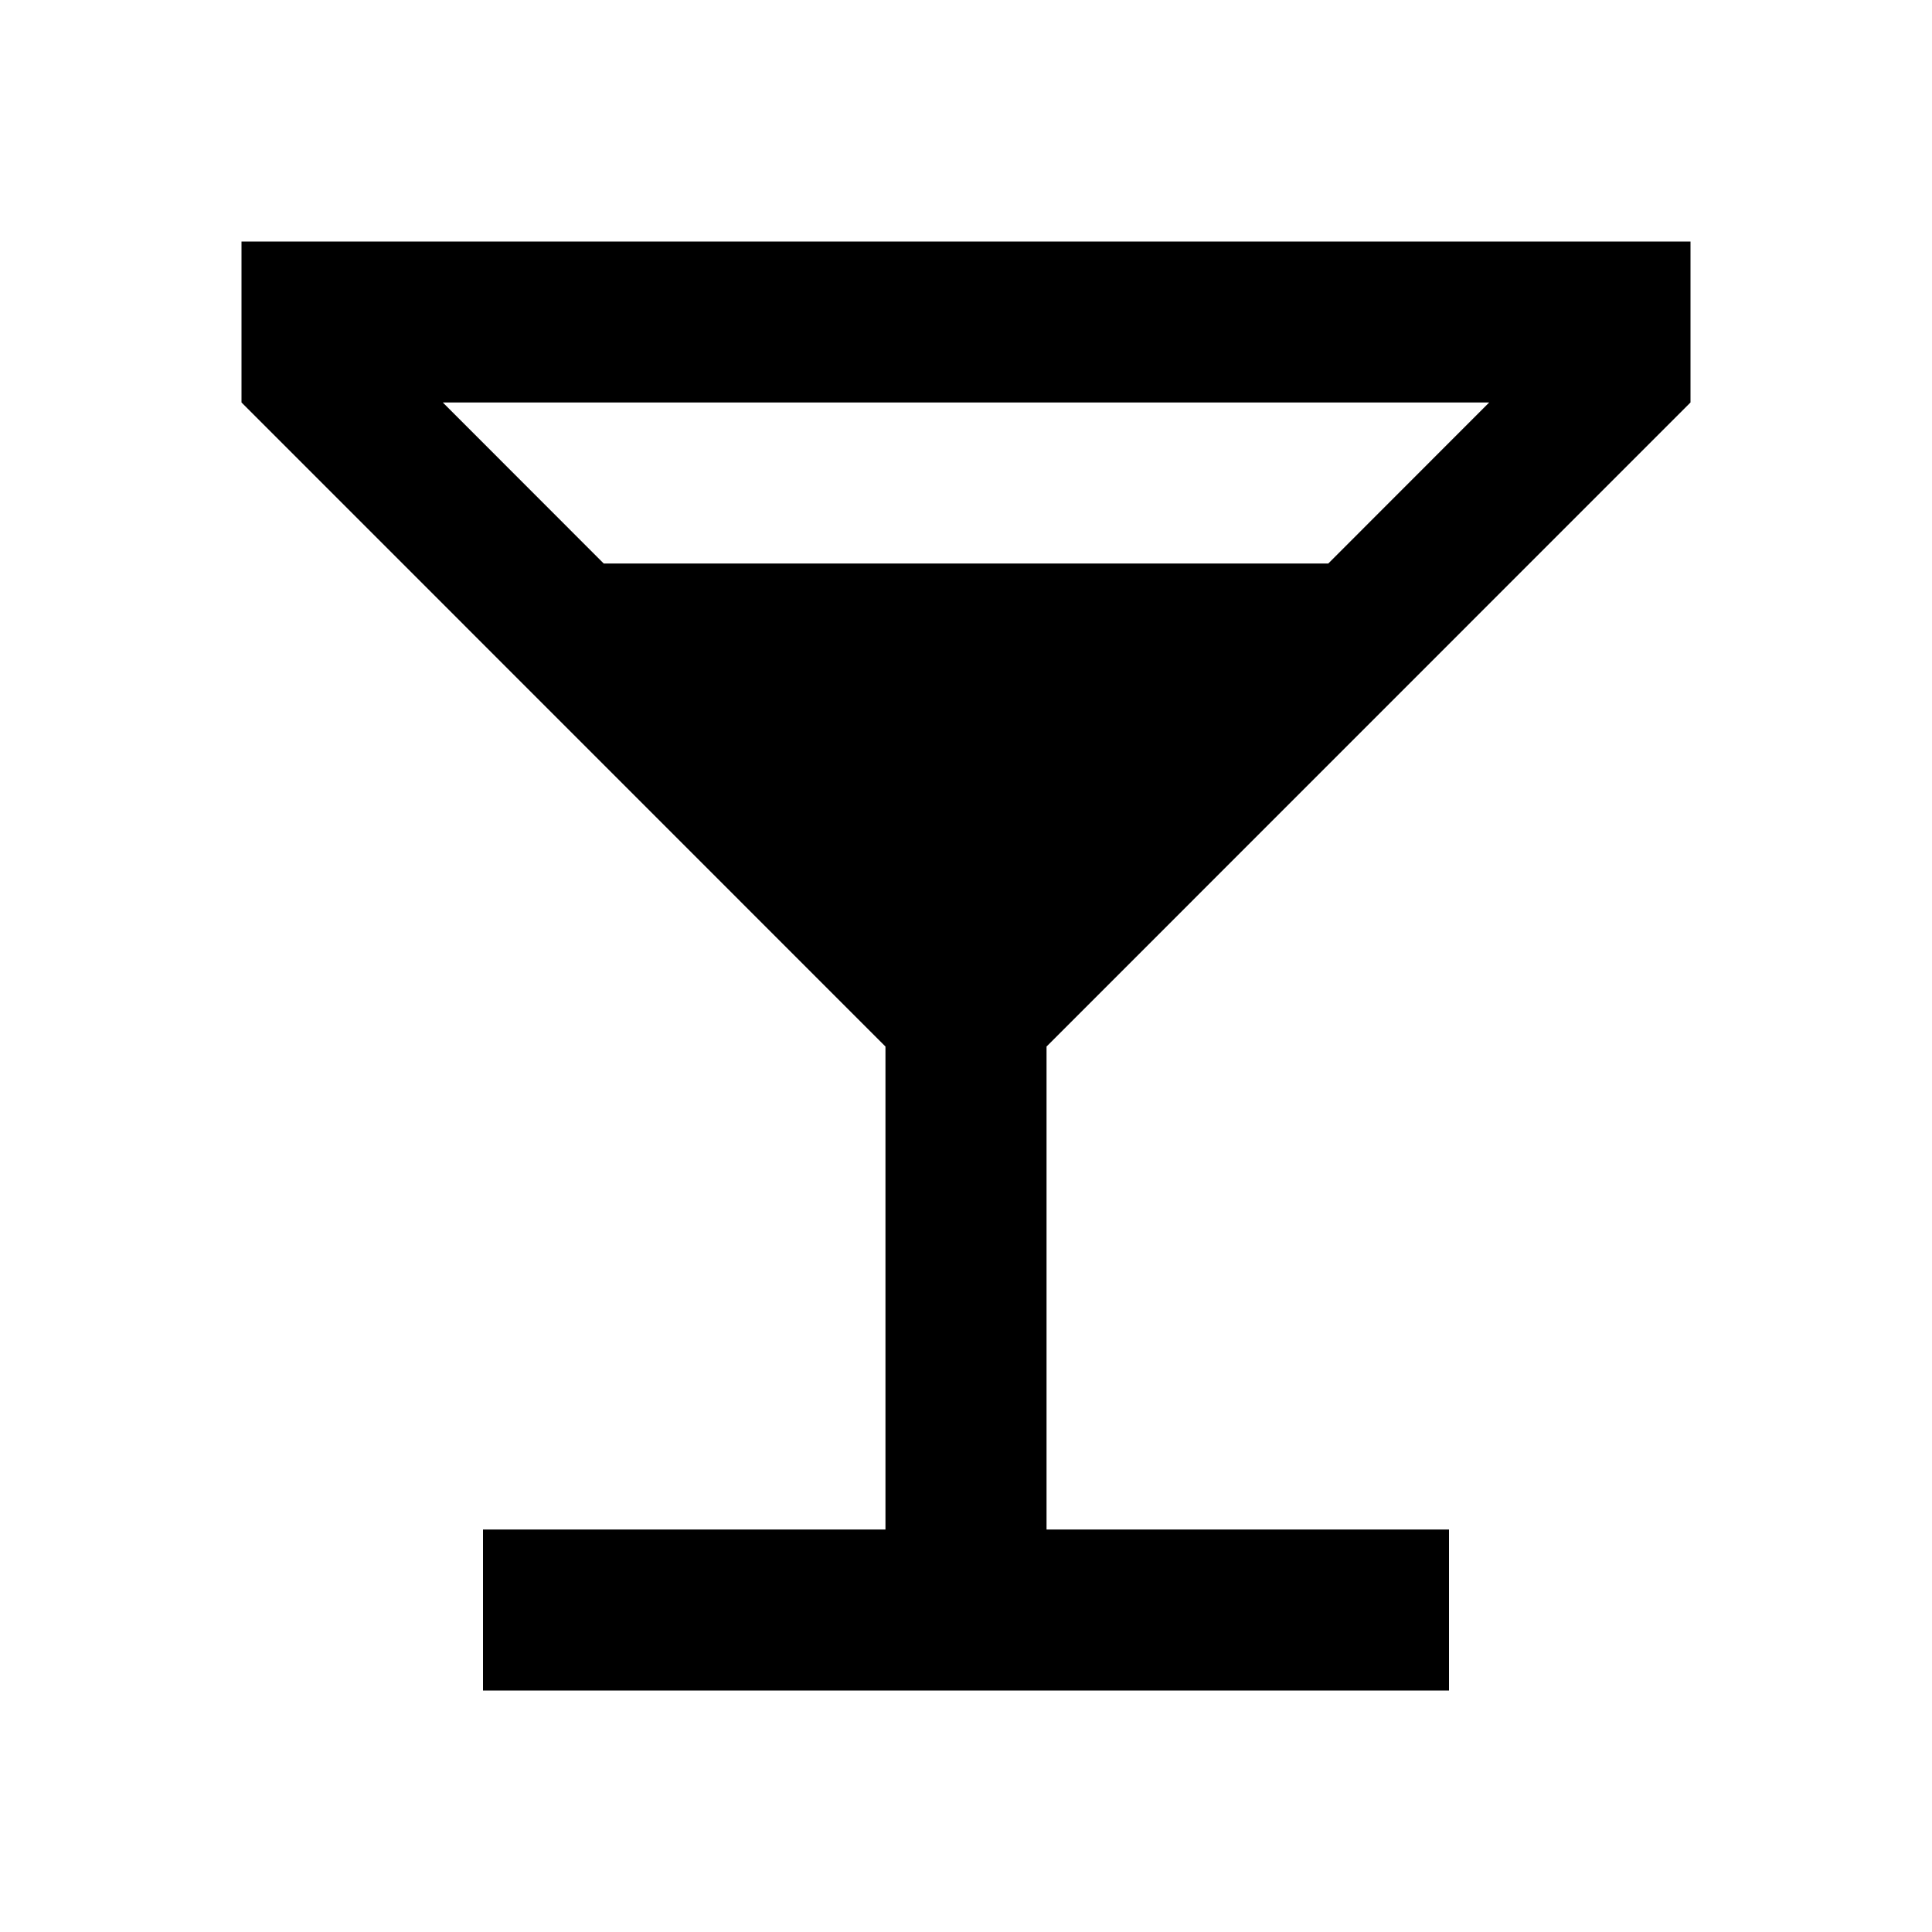 <svg width="16" height="16" viewBox="0 0 16 16" fill="none" xmlns="http://www.w3.org/2000/svg">
<g id="Icon / Neighborhood Travel">
<path id="Vector" d="M5 4.667L3.667 3.333H12.333L11 4.667M7.333 8.667V12.667H4V14H12V12.667H8.667V8.667L14 3.333V2H2V3.333L7.333 8.667Z" fill="black"/>
</g>
</svg>

